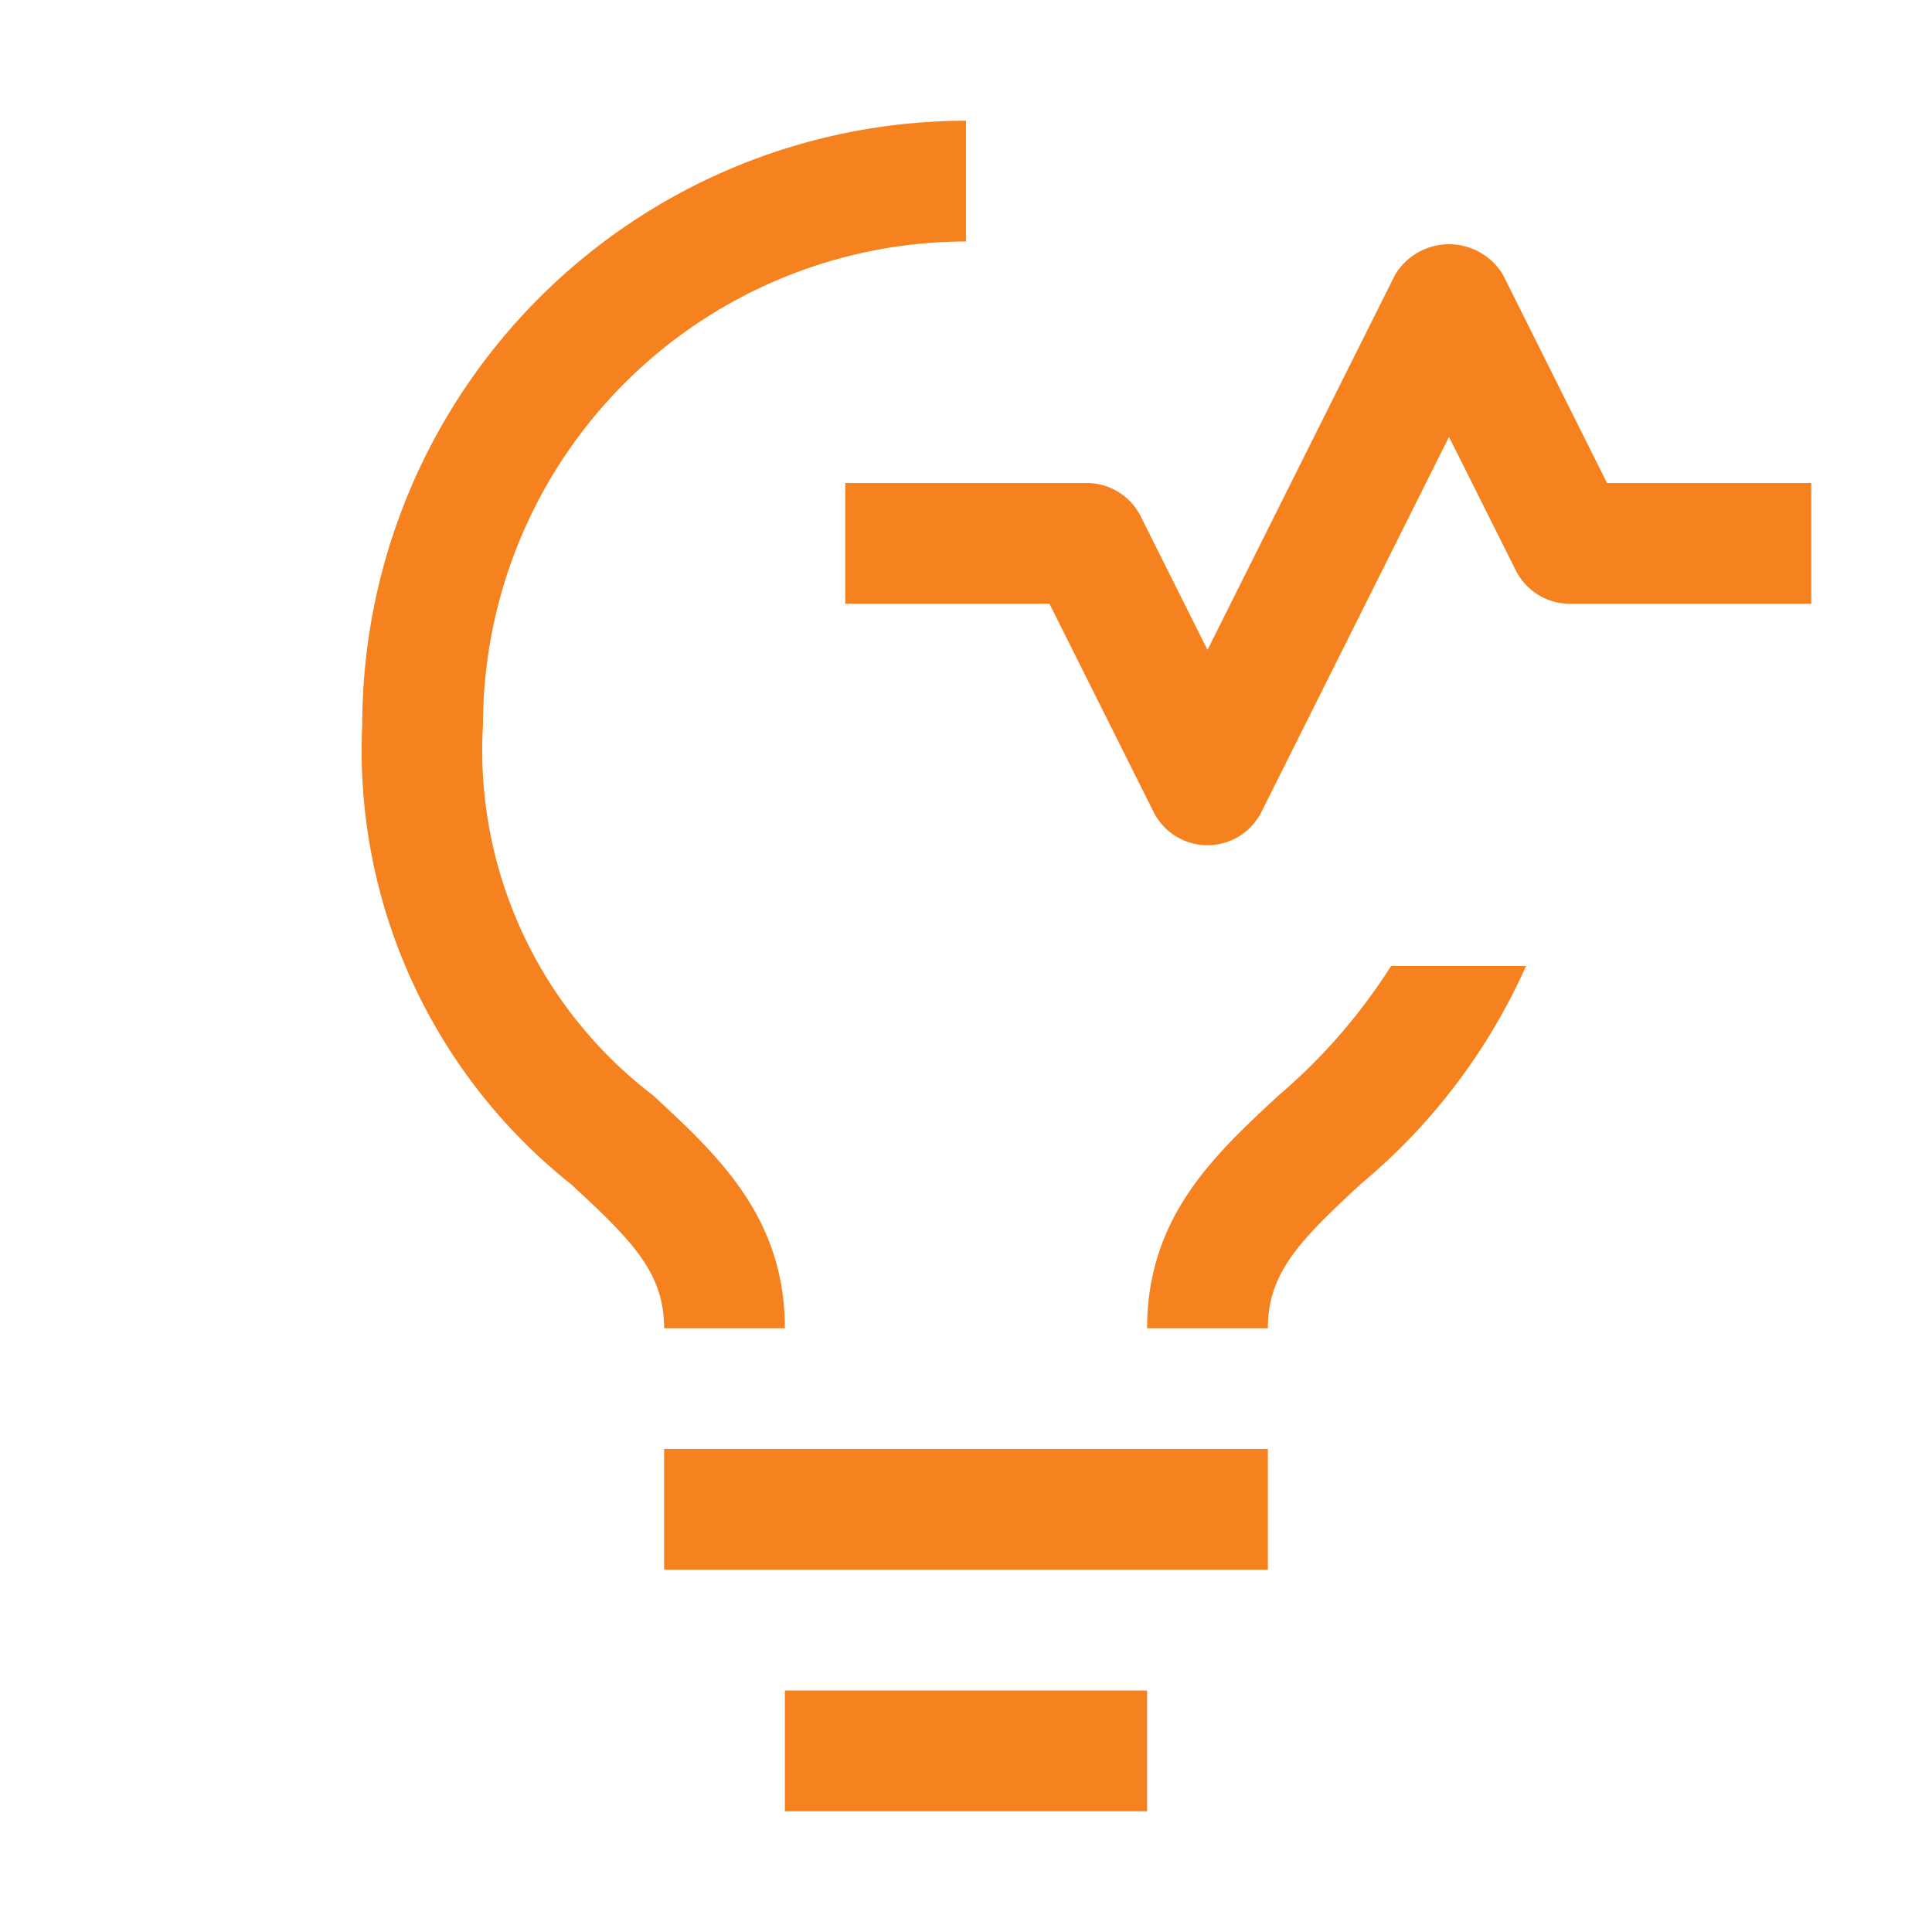 <?xml version="1.0" ?><svg height="32" id="icon" viewBox="0 0 32 32" width="32" xmlns="http://www.w3.org/2000/svg">
<rect fill="rgb(246,130,31)" height="2" width="10" x="11" y="24"/>
<rect fill="rgb(246,130,31)" height="2" width="6" x="13" y="28"/>
<path fill="rgb(246,130,31)" d="M23.04,16a9.486,9.486,0,0,1-1.862,2.143C20.107,19.135,19,20.161,19,22h2c0-.919.526-1.45,1.535-2.386A9.984,9.984,0,0,0,25.276,16Z" transform="translate(0 0)"/>
<path fill="rgb(246,130,31)" d="M20,14a1,1,0,0,1-.894-.553L17.382,10H14V8h4a1,1,0,0,1,.894.553L20,10.764l3.106-6.211a1.042,1.042,0,0,1,1.789,0L26.618,8H30v2H26a1,1,0,0,1-.894-.553L24,7.236l-3.106,6.211A1,1,0,0,1,20,14Z" transform="translate(0 0)"/>
<path fill="rgb(246,130,31)" d="M10.815,18.141A7.185,7.185,0,0,1,8,12a8.009,8.009,0,0,1,8-8V2A10.011,10.011,0,0,0,6,12a9.179,9.179,0,0,0,3.46,7.616C10.472,20.551,11,21.081,11,22h2C13,20.16,11.889,19.134,10.815,18.141Z" transform="translate(0 0)"/>
<rect fill="none" height="32" width="32"/>
</svg>
